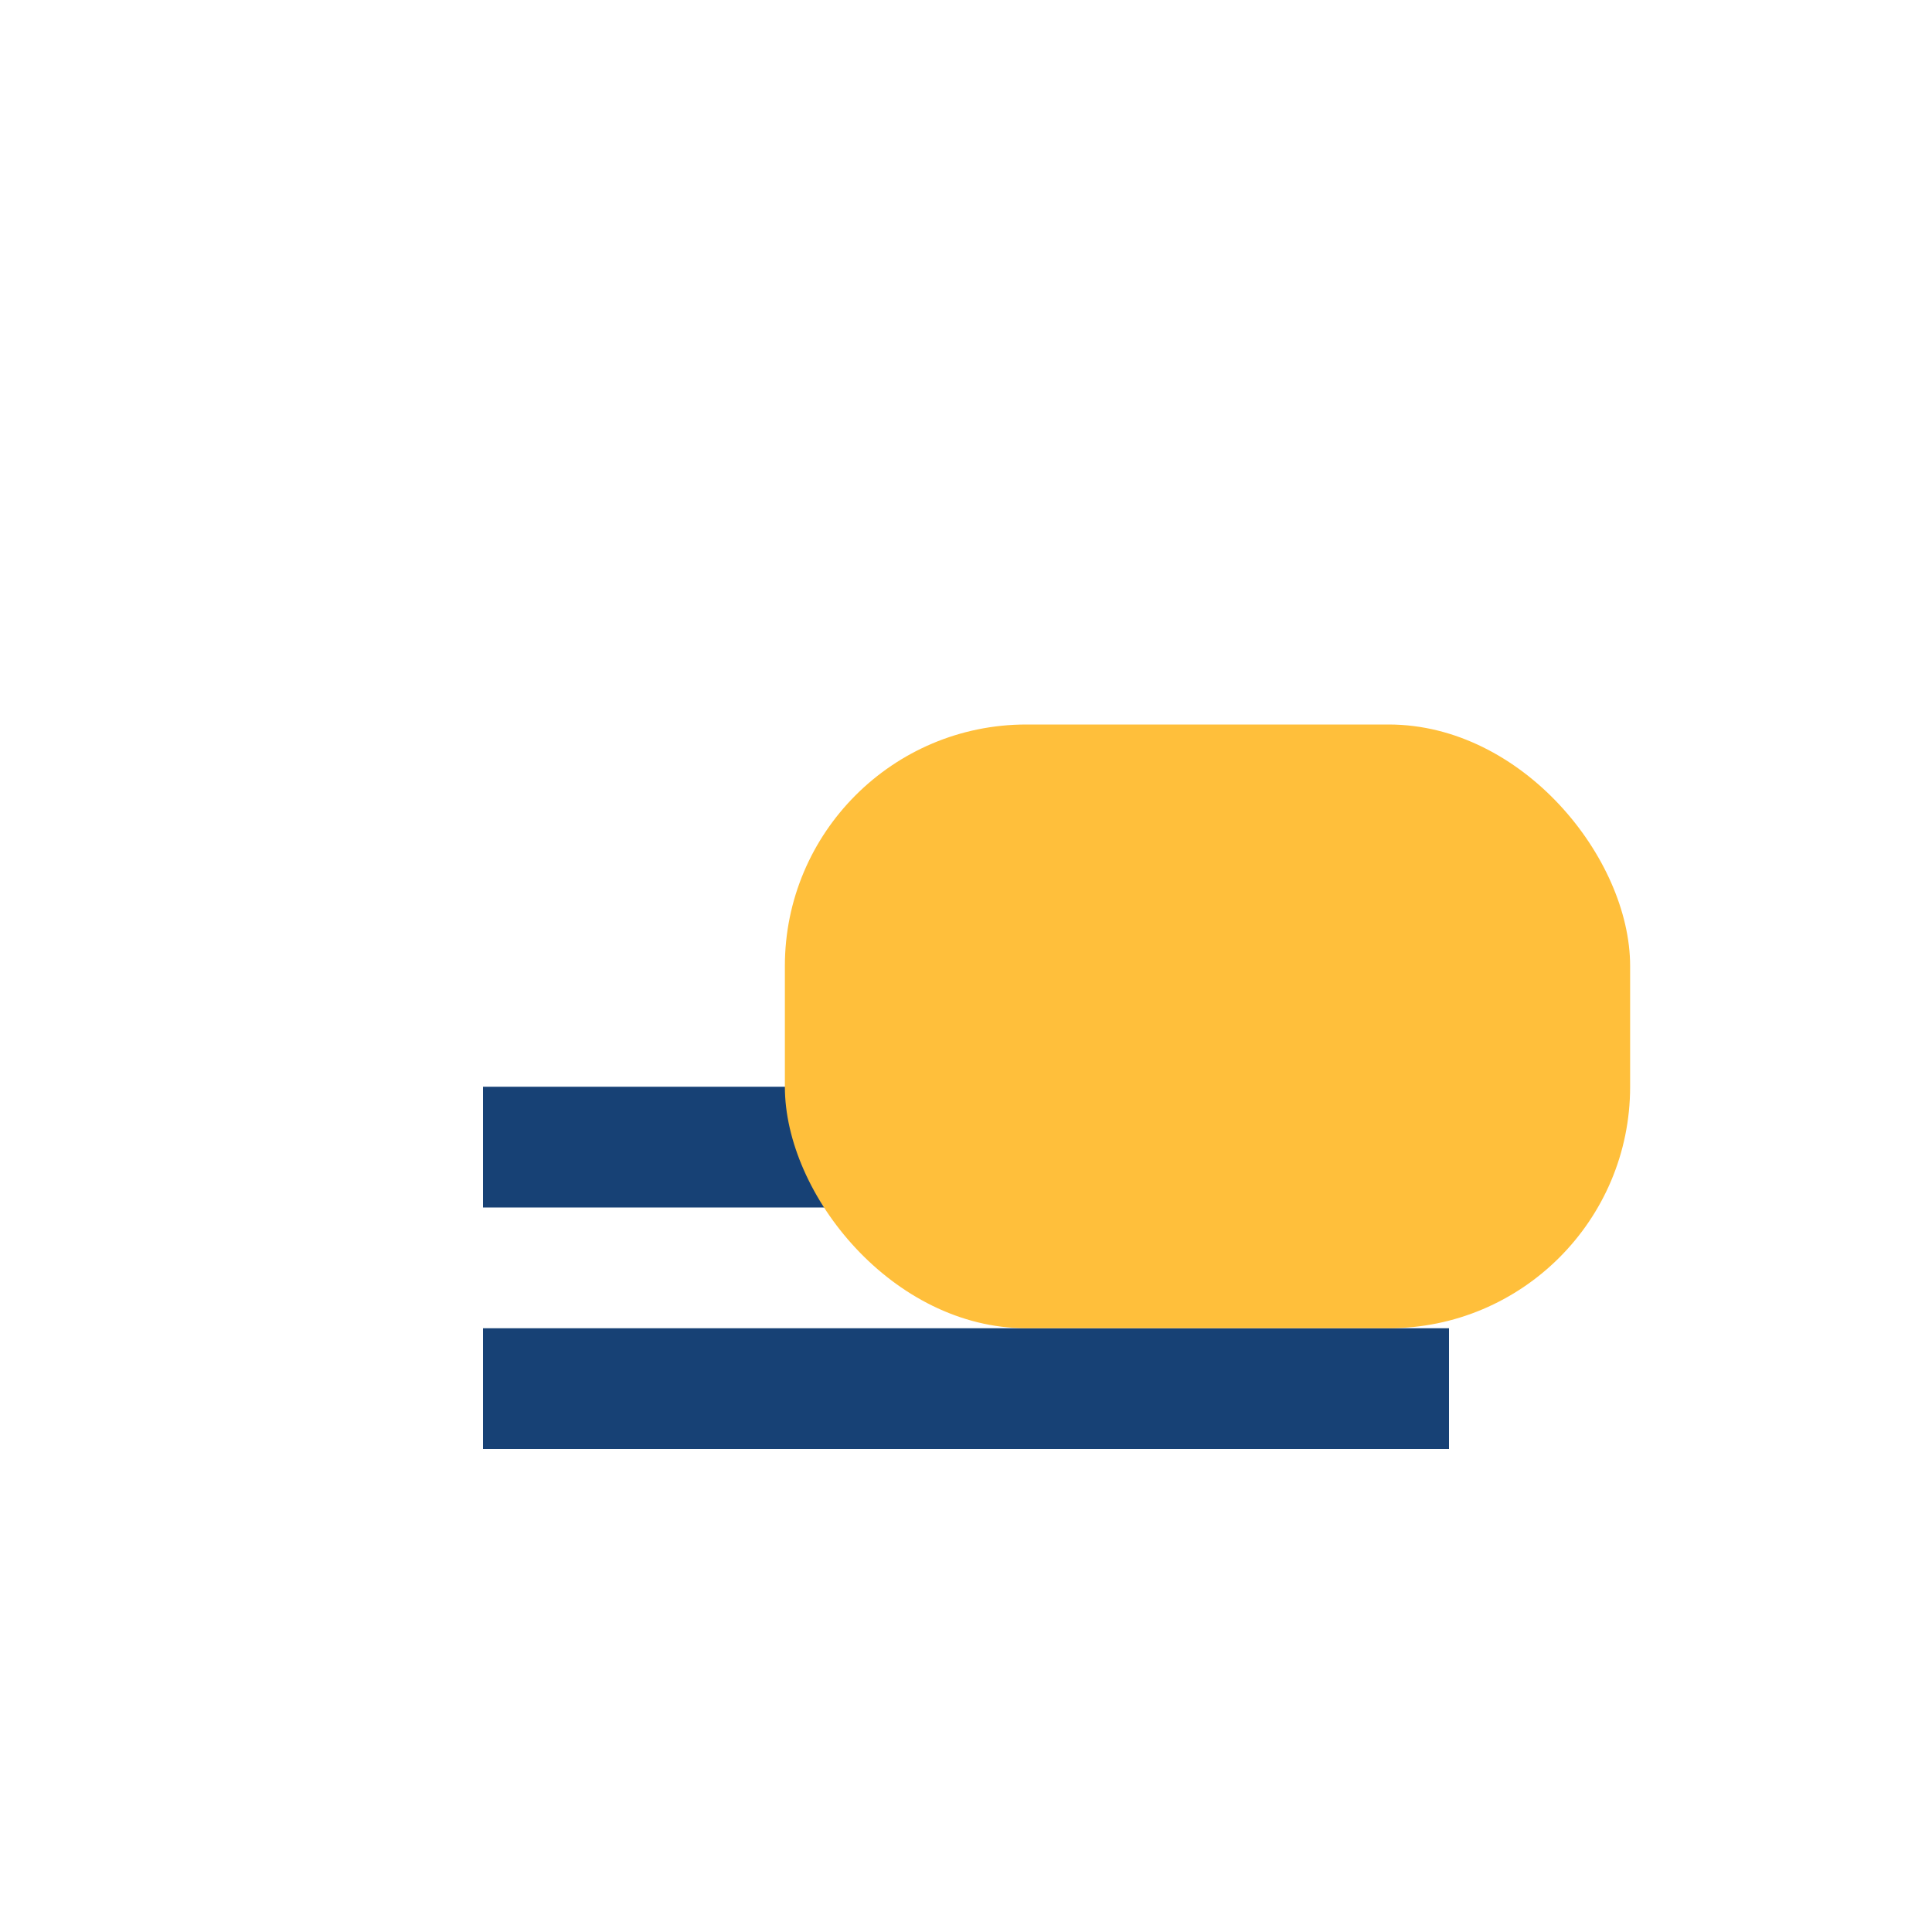 <?xml version="1.0" encoding="UTF-8"?>
<svg xmlns="http://www.w3.org/2000/svg" width="32" height="32" viewBox="0 0 32 32"><path d="M8 23h16M8 19h6" stroke="#174175" stroke-width="2"/><rect x="13" y="12" width="14" height="10" rx="4" fill="#FFBF3B"/></svg>